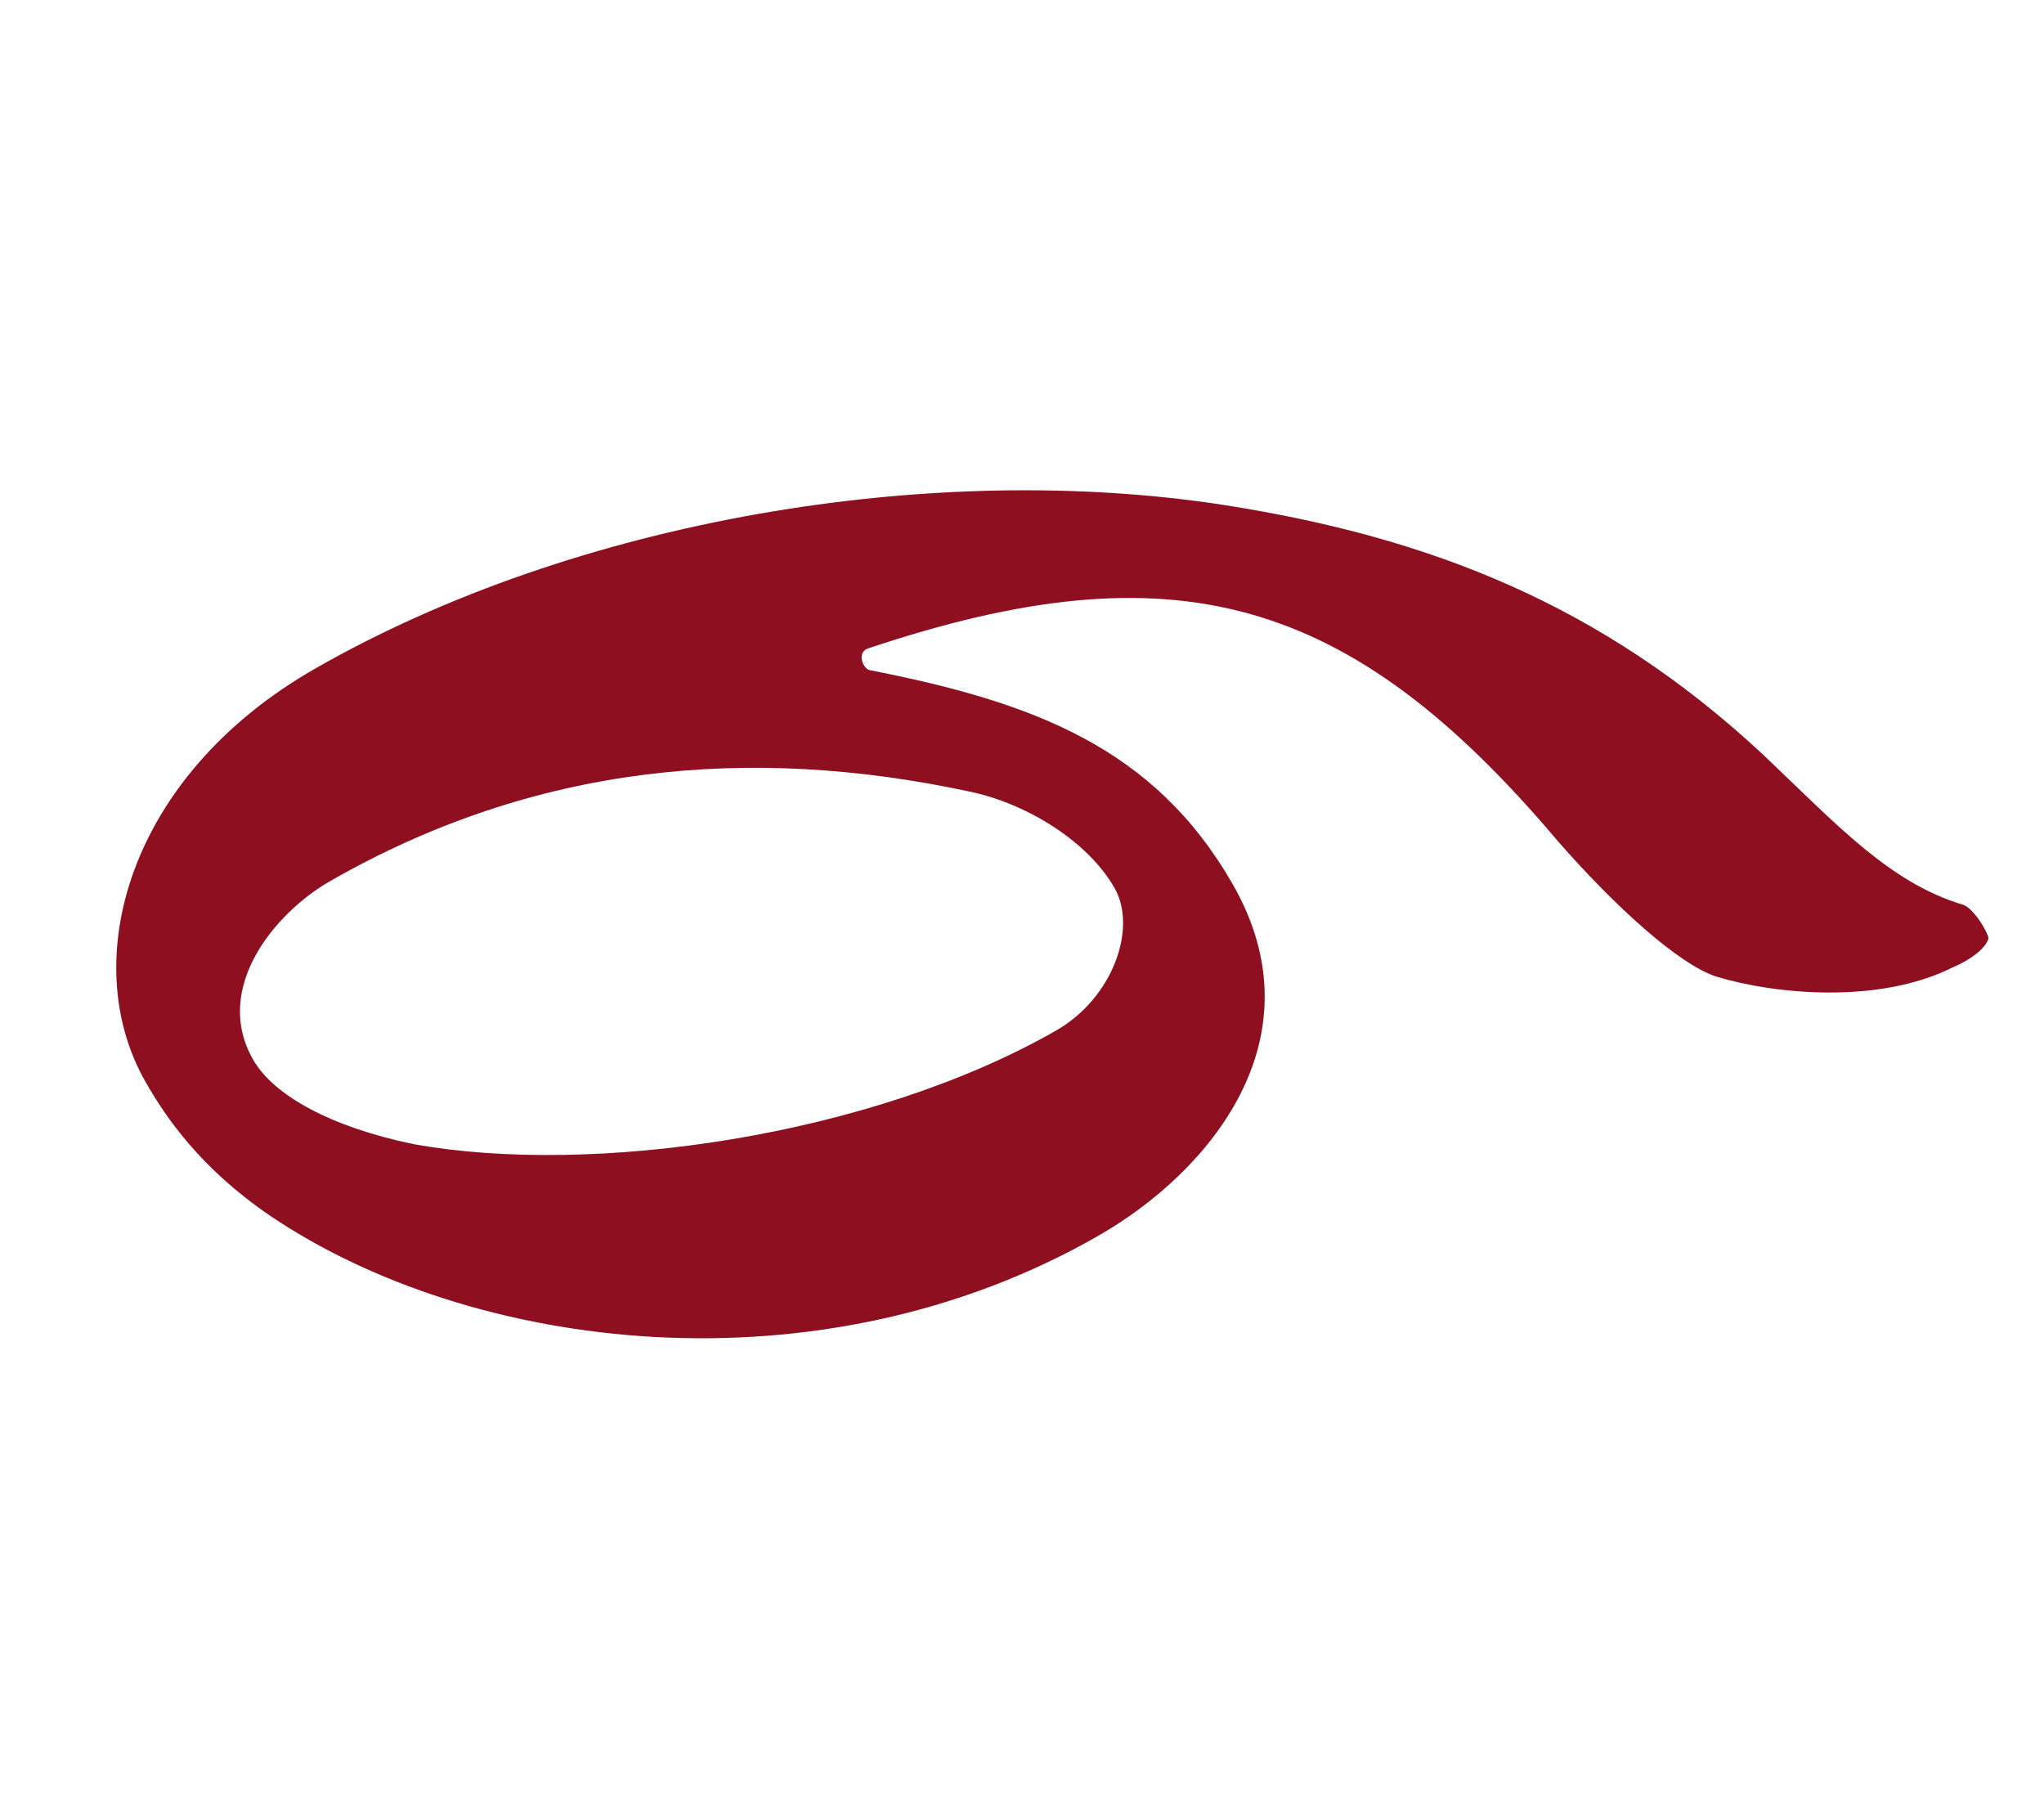 <?xml version="1.0" encoding="UTF-8"?> <svg xmlns="http://www.w3.org/2000/svg" width="41" height="36" viewBox="0 0 41 36" fill="none"> <path d="M24.729 17.737C26.497 20.822 24.271 23.5 22.031 24.783C16.411 28.003 9.445 27.111 5.406 24.373C4.022 23.426 3.332 22.418 2.921 21.7C1.541 19.291 2.551 15.569 6.312 13.414C11.552 10.412 18.727 9.22 24.582 10.132C28.654 10.774 32.111 12.105 35.358 15.127C36.834 16.527 37.904 17.71 39.391 18.149C39.614 18.246 39.881 18.711 39.887 18.819C39.833 19.019 39.519 19.255 39.157 19.406C37.671 20.145 35.587 19.936 34.433 19.587C33.678 19.346 32.39 18.175 31.246 16.866C27.061 11.911 23.538 10.954 17.415 13.003C17.179 13.082 17.306 13.402 17.439 13.438C20.726 14.081 23.156 14.99 24.729 17.737ZM22.355 17.806C21.823 16.876 20.602 16.116 19.454 15.876C15.037 14.927 10.718 15.324 6.619 17.672C5.52 18.302 4.254 19.814 5.077 21.25C5.488 21.969 6.637 22.602 8.292 22.944C11.863 23.593 17.468 22.795 21.187 20.665C22.328 20.011 22.816 18.609 22.355 17.806Z" fill="#8E0F1F"></path> </svg> 